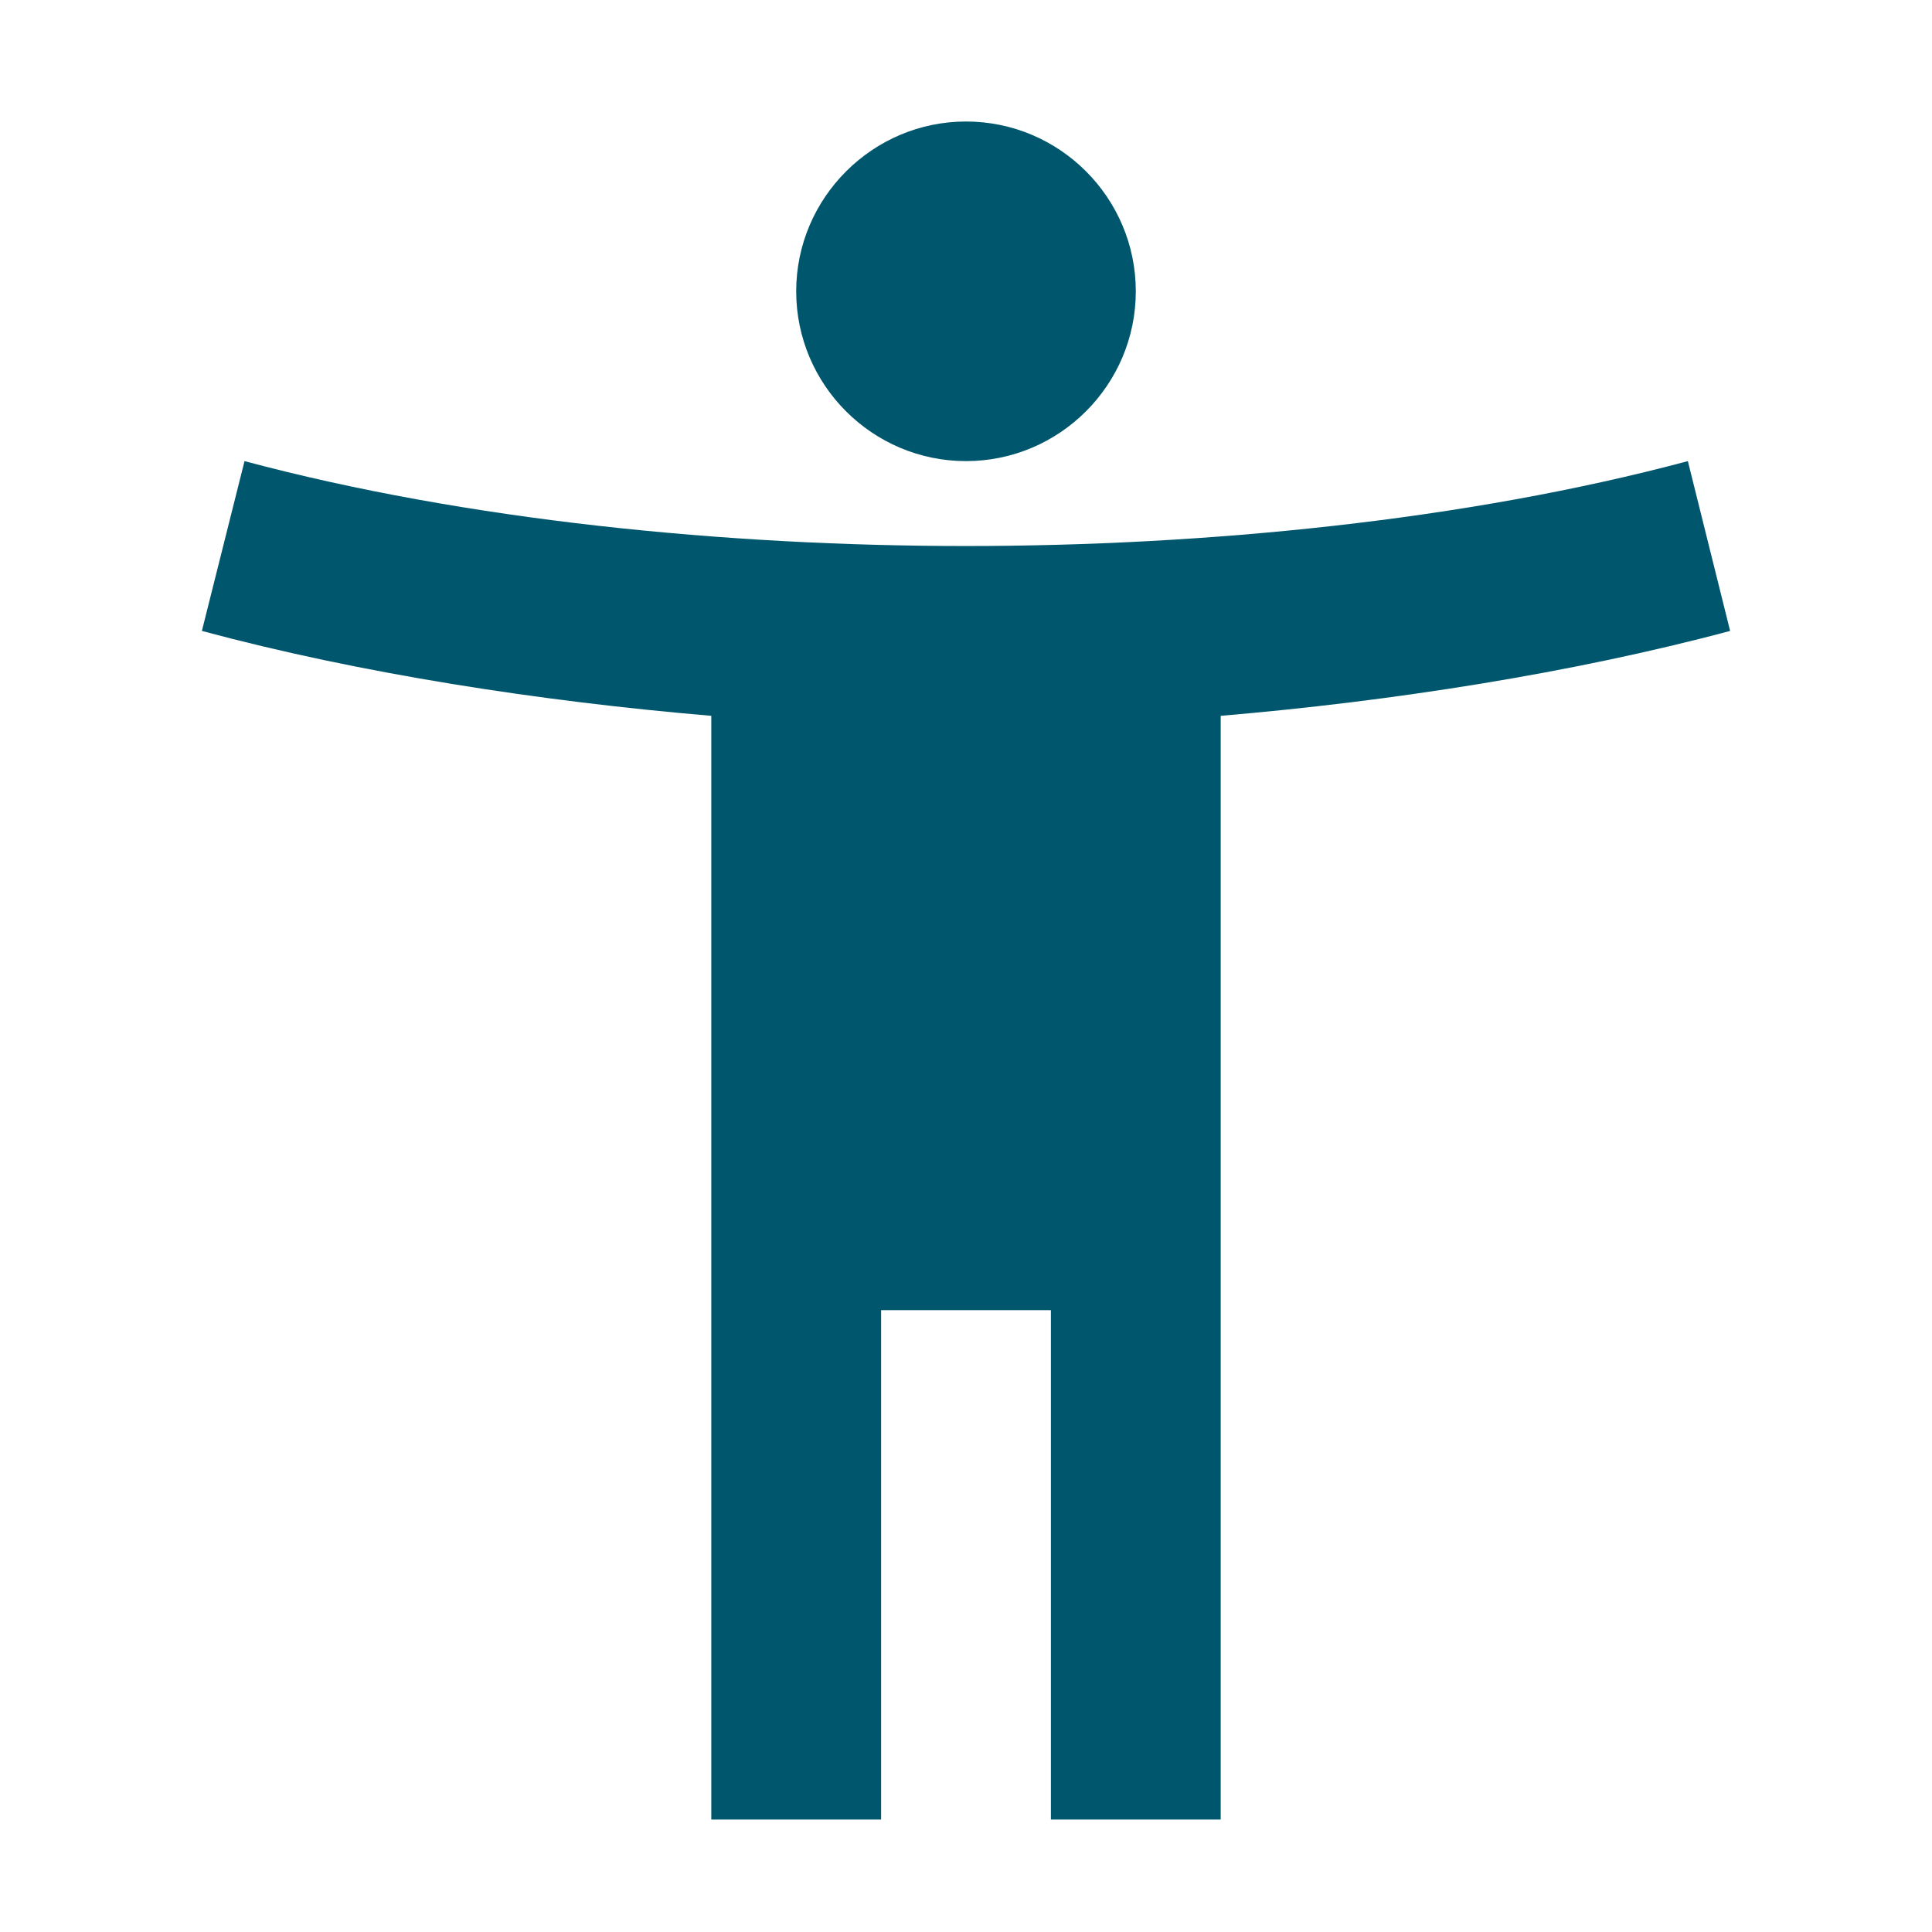 <?xml version="1.0" encoding="utf-8"?>
<!-- Generator: Adobe Illustrator 24.3.0, SVG Export Plug-In . SVG Version: 6.00 Build 0)  -->
<svg version="1.1" id="Capa_1" xmlns="http://www.w3.org/2000/svg" xmlns:xlink="http://www.w3.org/1999/xlink" x="0px" y="0px"
	 viewBox="0 0 512 512" style="enable-background:new 0 0 512 512;" xml:space="preserve">
<style type="text/css">
	.st0{fill:#00576D;}
	.st1{fill:none;}
</style>
<path class="st0" d="M447.3,122.2c-58.7,15.7-127.6,22.5-191.3,22.5c-63.6,0-132.5-6.8-191.2-22.5l-11.3,45
	c41.9,11.3,90,18.7,135,22.5v292.5h45v-135h45v135h45V189.7c45-3.8,93.2-11.3,135-22.5L447.3,122.2z M256,122.2
	c24.8,0,45-20.2,45-45s-20.2-45-45-45c-24.7,0-45,20.2-45,45S231.2,122.2,256,122.2z"/>
<path class="st1" d="M0,0h512v512H0V0z"/>
</svg>
